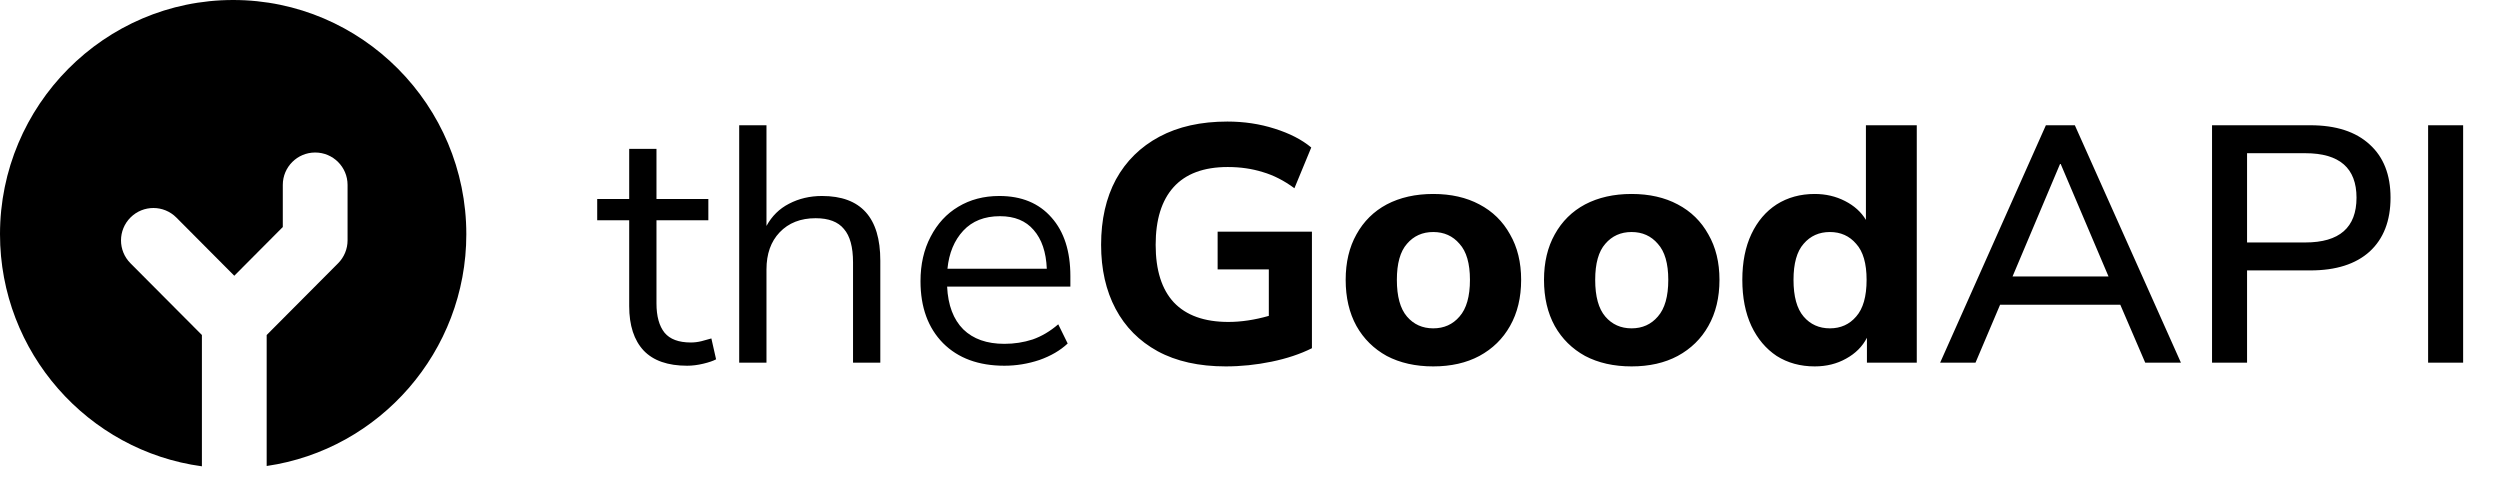 <svg xmlns="http://www.w3.org/2000/svg" viewBox="0 0 193 37" fill="currentColor"><path d="M53.046 28.234C51.555 28.234 50.437 27.844 49.692 27.064C48.947 26.267 48.574 25.123 48.574 23.632V17.002H46.104V15.364H48.574V11.49H50.68V15.364H54.684V17.002H50.68V23.424C50.68 24.412 50.888 25.166 51.304 25.686C51.72 26.189 52.396 26.44 53.332 26.44C53.609 26.44 53.887 26.405 54.164 26.336C54.441 26.267 54.693 26.197 54.918 26.128L55.282 27.74C55.057 27.861 54.727 27.974 54.294 28.078C53.861 28.182 53.445 28.234 53.046 28.234ZM57.066 28V9.67H59.172V17.444C59.588 16.681 60.169 16.109 60.914 15.728C61.676 15.329 62.526 15.13 63.462 15.13C66.46 15.13 67.96 16.794 67.96 20.122V28H65.854V20.252C65.854 19.073 65.62 18.215 65.152 17.678C64.701 17.123 63.973 16.846 62.968 16.846C61.806 16.846 60.879 17.21 60.186 17.938C59.51 18.649 59.172 19.602 59.172 20.798V28H57.066ZM77.537 28.234C75.544 28.234 73.966 27.653 72.805 26.492C71.644 25.313 71.063 23.719 71.063 21.708C71.063 20.408 71.323 19.264 71.843 18.276C72.363 17.271 73.074 16.499 73.975 15.962C74.894 15.407 75.951 15.13 77.147 15.13C78.863 15.13 80.207 15.685 81.177 16.794C82.148 17.886 82.633 19.394 82.633 21.318V22.124H73.117C73.186 23.563 73.603 24.663 74.365 25.426C75.128 26.171 76.185 26.544 77.537 26.544C78.3 26.544 79.028 26.431 79.721 26.206C80.415 25.963 81.073 25.573 81.697 25.036L82.425 26.518C81.853 27.055 81.125 27.48 80.241 27.792C79.357 28.087 78.456 28.234 77.537 28.234ZM77.199 16.69C76.003 16.69 75.058 17.063 74.365 17.808C73.672 18.553 73.264 19.533 73.143 20.746H80.813C80.761 19.463 80.423 18.467 79.799 17.756C79.192 17.045 78.326 16.69 77.199 16.69ZM94.625 28.286C92.562 28.286 90.812 27.896 89.373 27.116C87.952 26.336 86.868 25.244 86.123 23.84C85.378 22.436 85.005 20.789 85.005 18.9C85.005 16.959 85.386 15.277 86.149 13.856C86.929 12.435 88.047 11.334 89.503 10.554C90.959 9.774 92.71 9.384 94.755 9.384C96.038 9.384 97.251 9.566 98.395 9.93C99.556 10.294 100.501 10.779 101.229 11.386L99.929 14.532C99.132 13.943 98.317 13.527 97.485 13.284C96.653 13.024 95.752 12.894 94.781 12.894C92.926 12.894 91.531 13.414 90.595 14.454C89.676 15.477 89.217 16.959 89.217 18.9C89.217 20.859 89.685 22.341 90.621 23.346C91.574 24.351 92.978 24.854 94.833 24.854C95.821 24.854 96.861 24.698 97.953 24.386V20.798H94.001V17.886H101.281V26.882C100.38 27.333 99.34 27.679 98.161 27.922C96.982 28.165 95.804 28.286 94.625 28.286ZM110.646 28.286C109.277 28.286 108.081 28.017 107.058 27.48C106.053 26.925 105.273 26.154 104.718 25.166C104.163 24.161 103.886 22.973 103.886 21.604C103.886 20.252 104.163 19.082 104.718 18.094C105.273 17.089 106.053 16.317 107.058 15.78C108.081 15.243 109.277 14.974 110.646 14.974C112.015 14.974 113.203 15.243 114.208 15.78C115.231 16.317 116.019 17.089 116.574 18.094C117.146 19.082 117.432 20.252 117.432 21.604C117.432 22.973 117.146 24.161 116.574 25.166C116.019 26.154 115.231 26.925 114.208 27.48C113.203 28.017 112.015 28.286 110.646 28.286ZM110.646 25.348C111.478 25.348 112.154 25.045 112.674 24.438C113.211 23.831 113.48 22.887 113.48 21.604C113.48 20.339 113.211 19.411 112.674 18.822C112.154 18.215 111.478 17.912 110.646 17.912C109.814 17.912 109.138 18.215 108.618 18.822C108.098 19.411 107.838 20.339 107.838 21.604C107.838 22.887 108.098 23.831 108.618 24.438C109.138 25.045 109.814 25.348 110.646 25.348ZM125.956 28.286C124.587 28.286 123.391 28.017 122.369 27.48C121.363 26.925 120.583 26.154 120.028 25.166C119.474 24.161 119.197 22.973 119.197 21.604C119.197 20.252 119.474 19.082 120.028 18.094C120.583 17.089 121.363 16.317 122.369 15.78C123.391 15.243 124.587 14.974 125.956 14.974C127.326 14.974 128.513 15.243 129.519 15.78C130.541 16.317 131.33 17.089 131.885 18.094C132.457 19.082 132.743 20.252 132.743 21.604C132.743 22.973 132.457 24.161 131.885 25.166C131.33 26.154 130.541 26.925 129.519 27.48C128.513 28.017 127.326 28.286 125.956 28.286ZM125.956 25.348C126.789 25.348 127.465 25.045 127.985 24.438C128.522 23.831 128.791 22.887 128.791 21.604C128.791 20.339 128.522 19.411 127.985 18.822C127.465 18.215 126.789 17.912 125.956 17.912C125.125 17.912 124.449 18.215 123.929 18.822C123.409 19.411 123.149 20.339 123.149 21.604C123.149 22.887 123.409 23.831 123.929 24.438C124.449 25.045 125.125 25.348 125.956 25.348ZM140.097 28.286C138.988 28.286 138.008 28.017 137.159 27.48C136.327 26.925 135.677 26.154 135.209 25.166C134.741 24.161 134.507 22.973 134.507 21.604C134.507 20.235 134.741 19.056 135.209 18.068C135.677 17.08 136.327 16.317 137.159 15.78C138.008 15.243 138.988 14.974 140.097 14.974C140.946 14.974 141.726 15.156 142.437 15.52C143.148 15.884 143.685 16.369 144.049 16.976V9.67H147.975V28H144.127V26.076C143.78 26.752 143.243 27.289 142.515 27.688C141.804 28.087 140.998 28.286 140.097 28.286ZM141.267 25.348C142.099 25.348 142.775 25.045 143.295 24.438C143.832 23.831 144.101 22.887 144.101 21.604C144.101 20.339 143.832 19.411 143.295 18.822C142.775 18.215 142.099 17.912 141.267 17.912C140.435 17.912 139.759 18.215 139.239 18.822C138.719 19.411 138.459 20.339 138.459 21.604C138.459 22.887 138.719 23.831 139.239 24.438C139.759 25.045 140.435 25.348 141.267 25.348ZM149.778 28L157.942 9.67H160.178L168.368 28H165.612L163.688 23.528H154.406L152.508 28H149.778ZM159.034 12.66L155.368 21.344H162.778L159.086 12.66H159.034ZM170.769 28V9.67H178.361C180.337 9.67 181.862 10.164 182.937 11.152C184.011 12.123 184.549 13.492 184.549 15.26C184.549 17.045 184.011 18.432 182.937 19.42C181.862 20.391 180.337 20.876 178.361 20.876H173.473V28H170.769ZM173.473 18.718H177.971C180.605 18.718 181.923 17.565 181.923 15.26C181.923 12.972 180.605 11.828 177.971 11.828H173.473V18.718ZM187.45 28V9.67H190.154V28H187.45Z" fill="currentColor"></path><path fill-rule="evenodd" clip-rule="evenodd" d="M18 0C8.059 0 0 8.14 0 18.081C0 27.204 6.787 34.809 15.587 35.999V25.863L10.07 20.322C9.096 19.343 9.1 17.761 10.078 16.787C11.057 15.812 12.64 15.816 13.614 16.794L18.087 21.288L21.832 17.526L21.832 14.274C21.832 12.893 22.951 11.774 24.332 11.774C25.713 11.774 26.832 12.893 26.832 14.274L26.832 18.558C26.832 19.219 26.57 19.854 26.104 20.322L20.587 25.863V35.975C29.302 34.709 36 27.143 36 18.081C36 8.14 27.941 0 18 0Z" fill="currentColor"></path></svg>